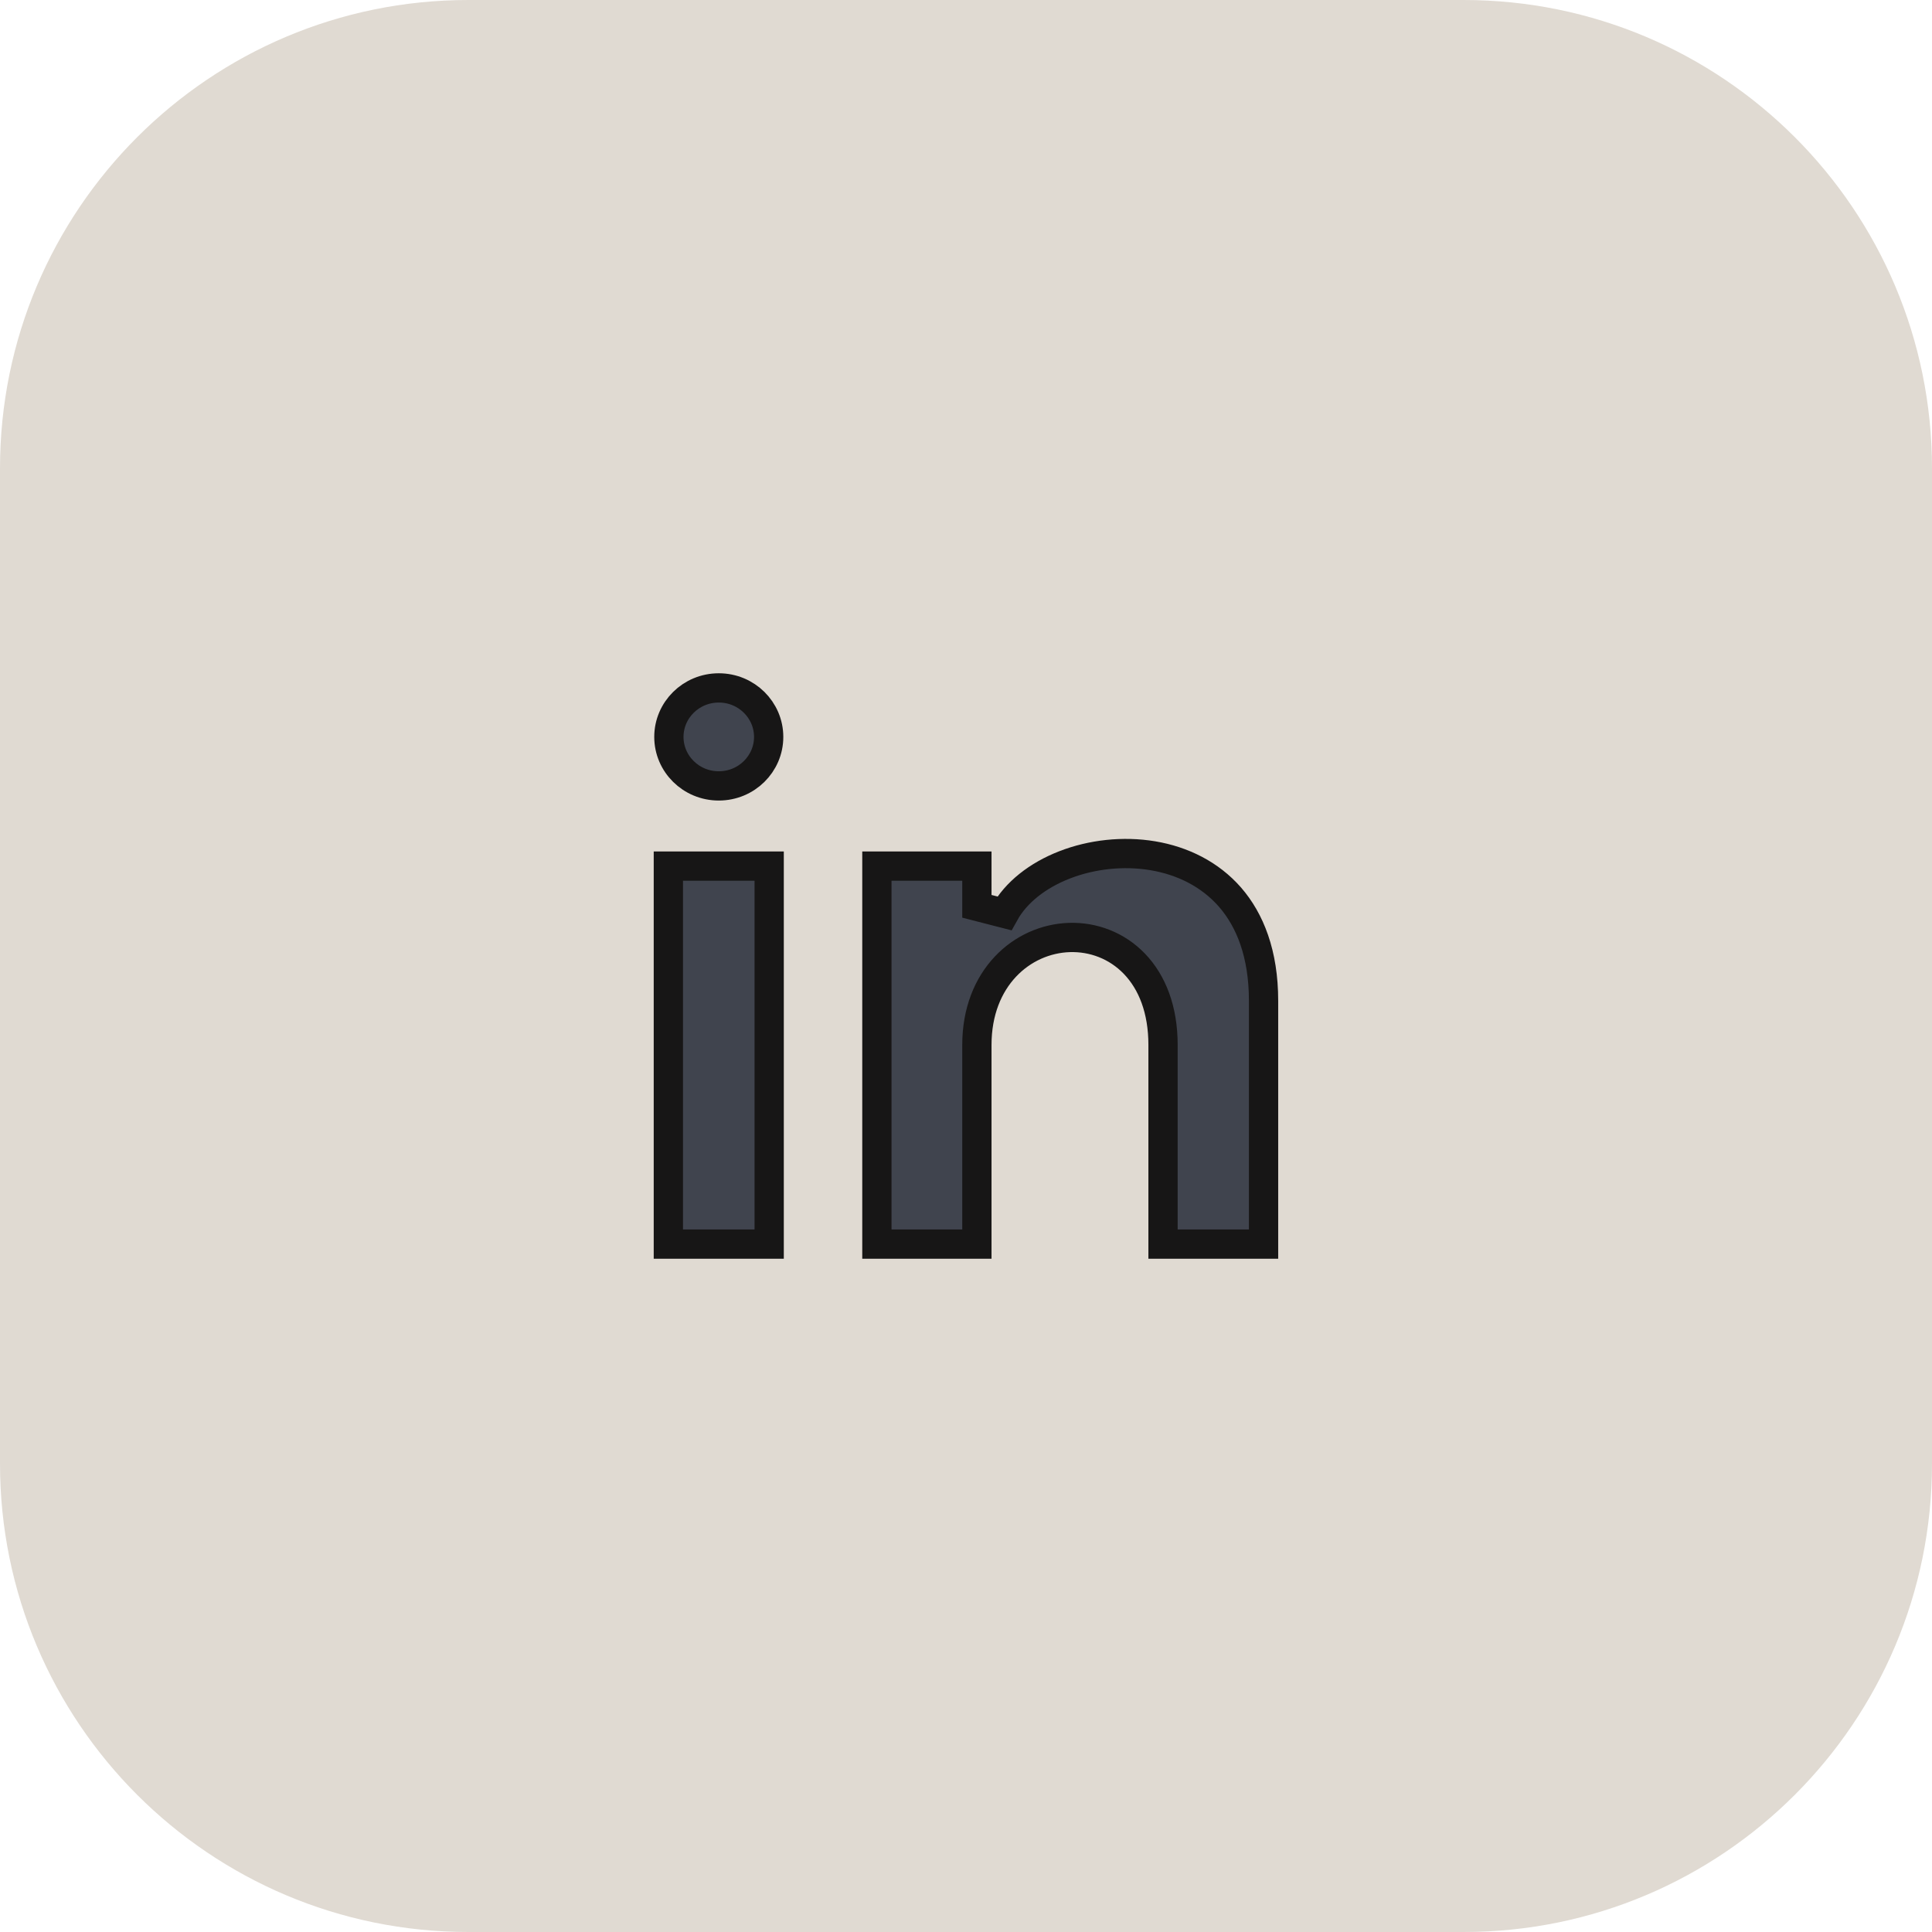 <svg width="66" height="66" viewBox="0 0 66 66" fill="none" xmlns="http://www.w3.org/2000/svg">
<path d="M0 16C0 7.163 7.163 0 16 0H50C58.837 0 66 7.163 66 16V50C66 58.837 58.837 66 50 66H16C7.163 66 0 58.837 0 50V16Z" fill="#E0DAD2"/>
<path d="M36.369 29.545C37.293 29.186 38.367 29.064 39.384 29.234C40.398 29.405 41.335 29.864 42.02 30.649C42.7 31.432 43.165 32.578 43.165 34.19V42.5H39.731V35.696C39.731 34.495 39.363 33.559 38.755 32.926C38.148 32.294 37.339 32.002 36.536 32.026C34.913 32.077 33.372 33.41 33.372 35.696V42.5H29.956V29.587H33.372V30.961L34.31 31.202C34.705 30.487 35.443 29.905 36.369 29.545ZM26.276 29.587V42.5H22.832V29.587H26.276ZM24.555 23.5C25.503 23.5 26.259 24.257 26.259 25.174C26.259 26.092 25.503 26.847 24.555 26.848C23.607 26.848 22.85 26.092 22.85 25.174C22.85 24.256 23.607 23.5 24.555 23.5Z" fill="#40444E" stroke="#171616"/>
</svg>
